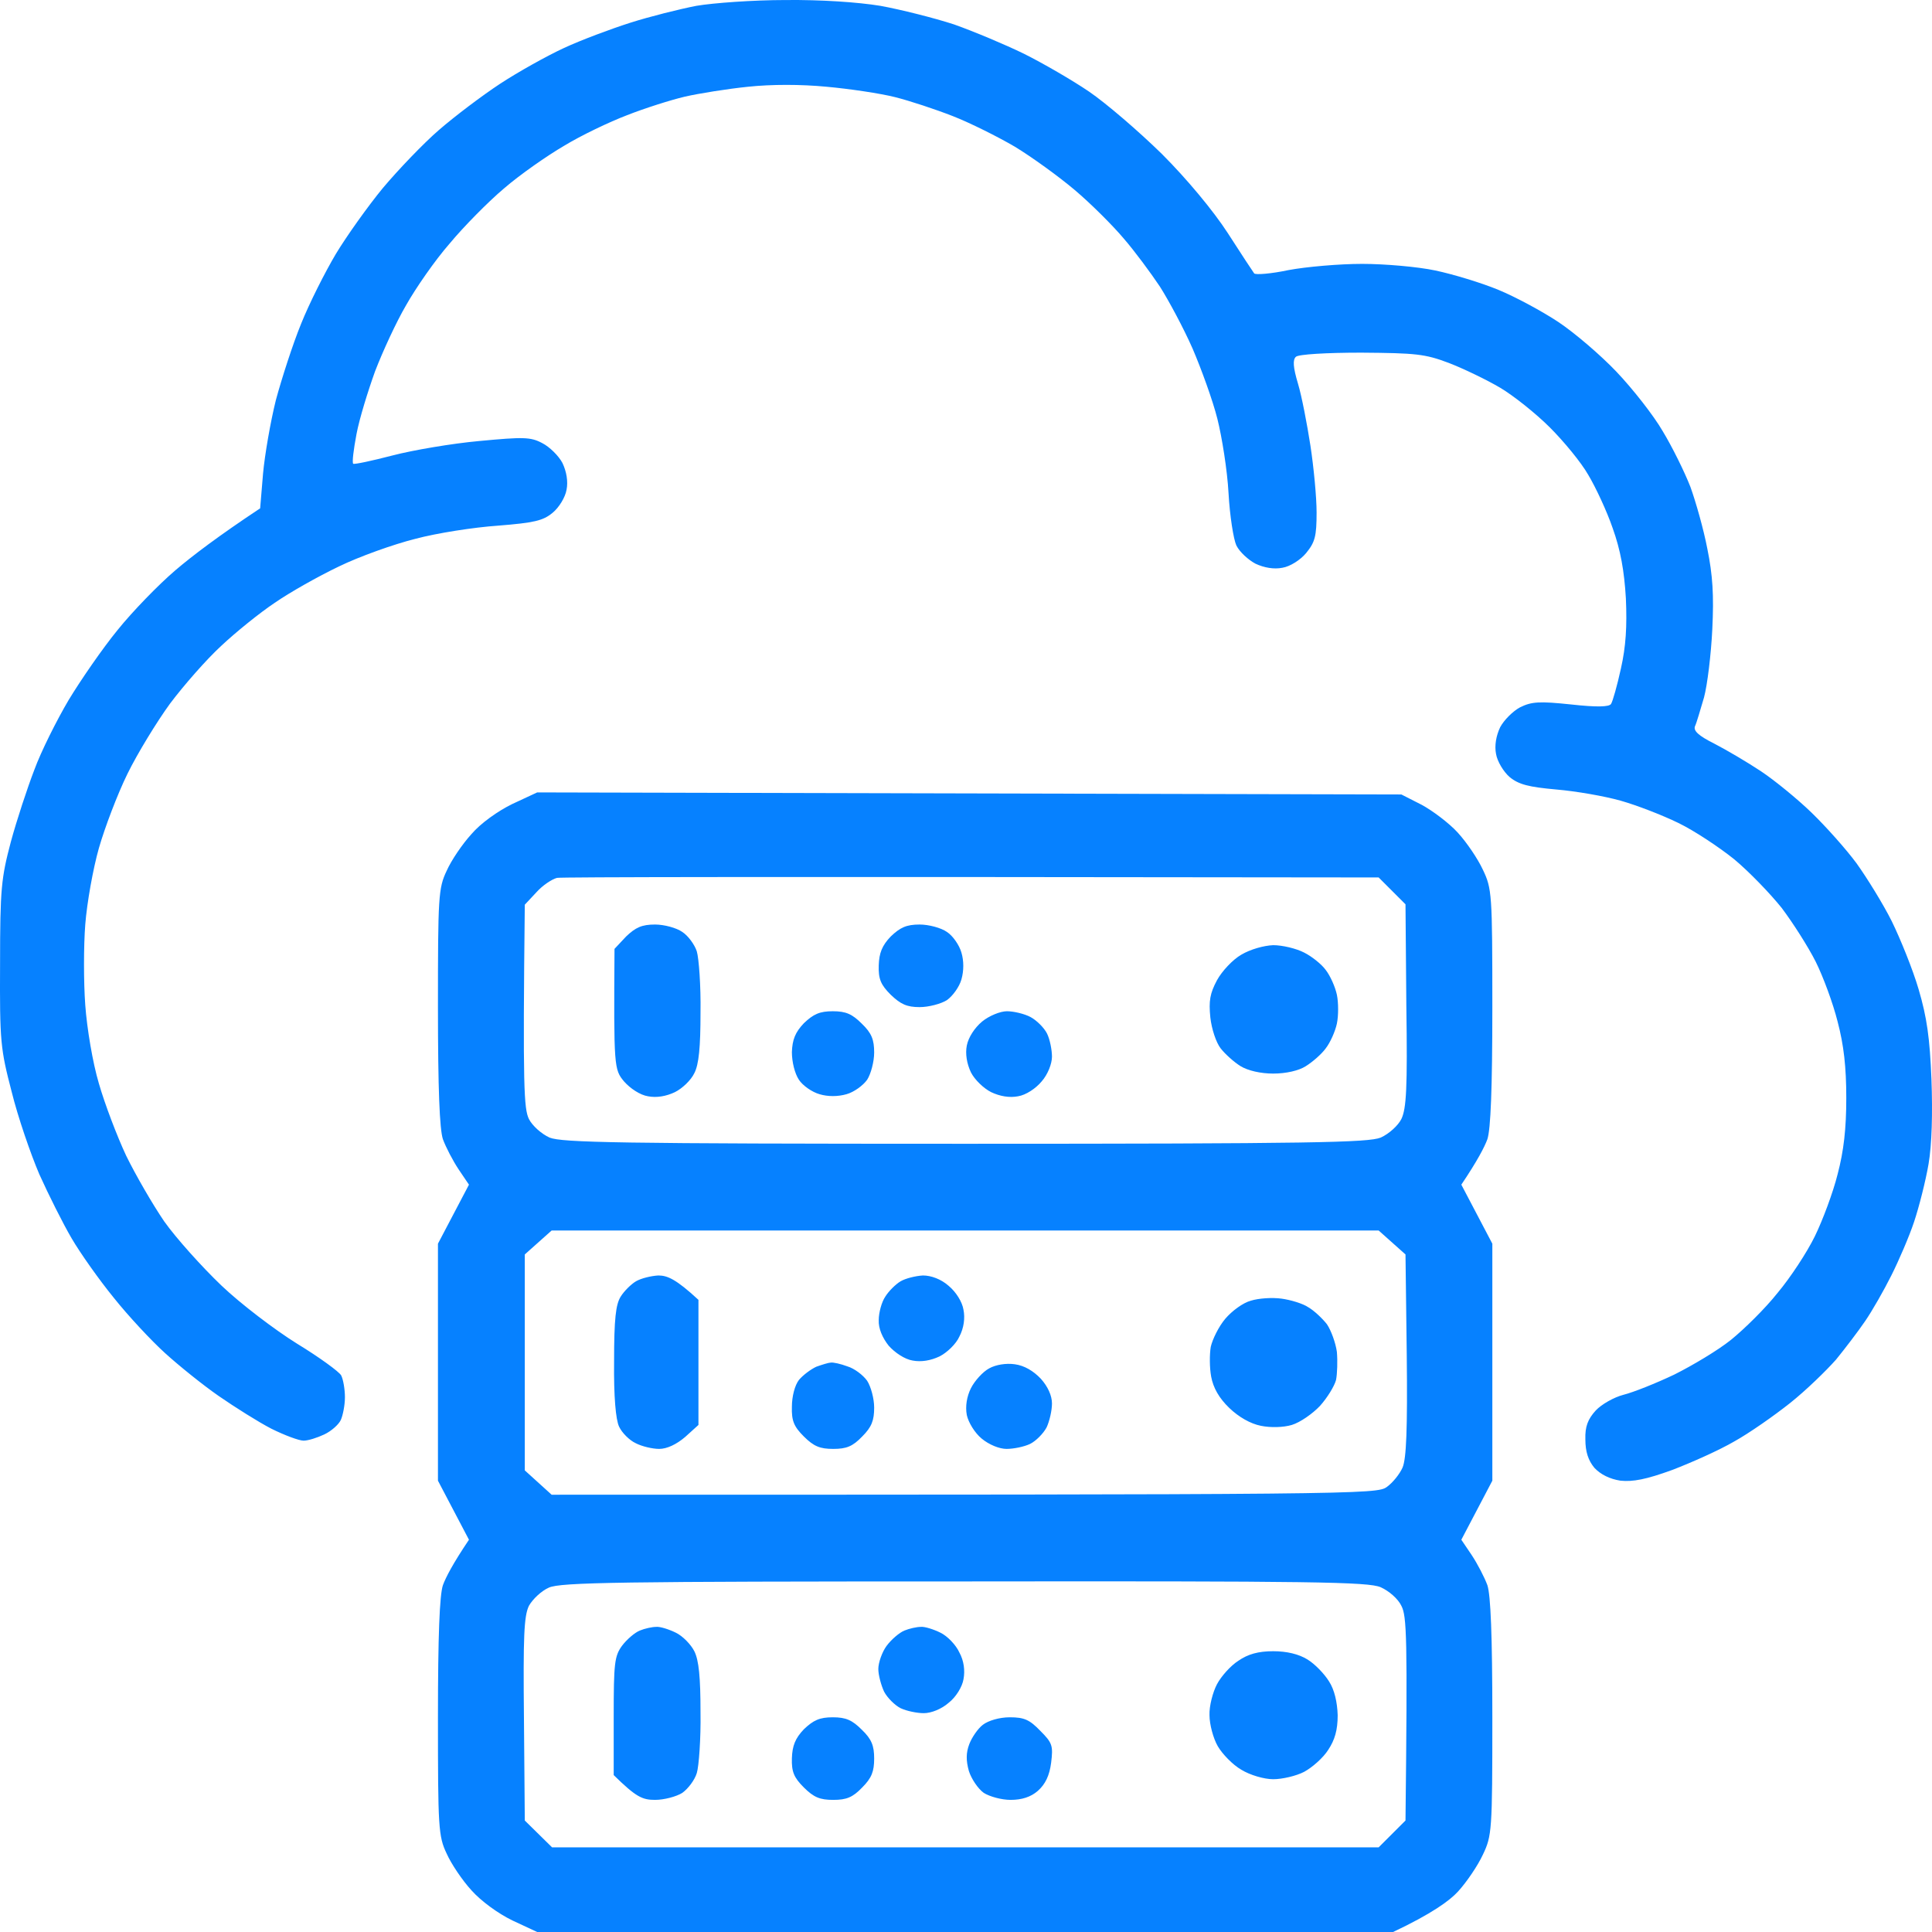 <svg width="60" height="60" viewBox="0 0 60 60" fill="none" xmlns="http://www.w3.org/2000/svg">
<path fill-rule="evenodd" clip-rule="evenodd" d="M24.388 0.001C25.492 -0.011 26.635 0.066 27.341 0.181C27.97 0.296 28.998 0.553 29.627 0.758C30.243 0.976 31.219 1.386 31.797 1.668C32.388 1.963 33.299 2.489 33.826 2.848C34.352 3.207 35.367 4.079 36.086 4.784C36.856 5.554 37.678 6.541 38.127 7.234C38.538 7.875 38.911 8.439 38.949 8.49C38.988 8.541 39.476 8.503 40.015 8.388C40.567 8.285 41.595 8.195 42.301 8.195C43.007 8.195 44.034 8.285 44.574 8.4C45.126 8.516 46.012 8.785 46.538 9.003C47.065 9.221 47.9 9.67 48.4 10.003C48.901 10.337 49.71 11.029 50.198 11.542C50.699 12.068 51.354 12.901 51.636 13.389C51.932 13.876 52.317 14.658 52.497 15.12C52.664 15.581 52.908 16.44 53.023 17.043C53.19 17.864 53.229 18.479 53.177 19.544C53.139 20.326 53.023 21.275 52.92 21.659C52.805 22.044 52.689 22.454 52.638 22.557C52.587 22.698 52.754 22.852 53.242 23.096C53.614 23.288 54.269 23.673 54.693 23.955C55.116 24.237 55.822 24.814 56.259 25.237C56.709 25.673 57.338 26.378 57.659 26.814C57.98 27.263 58.481 28.071 58.75 28.609C59.02 29.161 59.405 30.11 59.585 30.725C59.842 31.597 59.932 32.238 59.983 33.521C60.022 34.572 59.996 35.547 59.893 36.149C59.803 36.675 59.598 37.483 59.444 37.944C59.29 38.406 58.969 39.15 58.737 39.611C58.506 40.073 58.147 40.702 57.928 41.022C57.71 41.343 57.299 41.881 57.017 42.227C56.721 42.561 56.092 43.176 55.591 43.574C55.091 43.971 54.32 44.51 53.858 44.766C53.395 45.036 52.535 45.42 51.932 45.651C51.123 45.946 50.712 46.023 50.327 45.984C49.993 45.933 49.71 45.792 49.517 45.587C49.325 45.356 49.235 45.087 49.235 44.702C49.222 44.305 49.312 44.074 49.556 43.805C49.736 43.612 50.121 43.394 50.416 43.317C50.725 43.24 51.431 42.958 51.996 42.689C52.561 42.407 53.357 41.932 53.755 41.612C54.166 41.279 54.821 40.637 55.206 40.15C55.604 39.676 56.118 38.893 56.362 38.393C56.606 37.893 56.927 37.034 57.068 36.47C57.261 35.739 57.338 35.047 57.338 34.098C57.338 33.136 57.261 32.456 57.068 31.725C56.927 31.161 56.619 30.328 56.388 29.866C56.156 29.404 55.681 28.661 55.334 28.199C54.975 27.75 54.32 27.071 53.858 26.686C53.395 26.314 52.625 25.801 52.124 25.558C51.623 25.314 50.827 25.006 50.327 24.865C49.826 24.724 48.94 24.57 48.336 24.519C47.476 24.442 47.168 24.365 46.885 24.134C46.693 23.968 46.5 23.647 46.461 23.416C46.41 23.16 46.461 22.852 46.59 22.583C46.705 22.365 46.988 22.082 47.206 21.967C47.566 21.788 47.81 21.775 48.786 21.877C49.595 21.967 49.967 21.954 50.031 21.864C50.083 21.788 50.224 21.288 50.339 20.762C50.493 20.082 50.532 19.454 50.493 18.582C50.442 17.723 50.327 17.082 50.083 16.402C49.903 15.876 49.556 15.133 49.325 14.748C49.107 14.363 48.567 13.709 48.131 13.273C47.694 12.837 47.001 12.286 46.59 12.042C46.179 11.799 45.46 11.452 44.998 11.273C44.253 10.991 43.97 10.965 42.275 10.952C41.197 10.952 40.323 11.004 40.246 11.08C40.144 11.17 40.156 11.401 40.31 11.914C40.426 12.299 40.593 13.171 40.696 13.837C40.798 14.504 40.888 15.44 40.888 15.915C40.888 16.658 40.837 16.838 40.567 17.171C40.388 17.389 40.066 17.595 39.823 17.633C39.566 17.684 39.258 17.633 38.988 17.505C38.77 17.389 38.5 17.146 38.397 16.941C38.307 16.748 38.192 16.017 38.153 15.312C38.115 14.607 37.948 13.568 37.806 13.004C37.665 12.44 37.306 11.452 37.036 10.824C36.754 10.183 36.291 9.324 36.022 8.901C35.739 8.477 35.238 7.798 34.892 7.4C34.558 7.003 33.877 6.323 33.376 5.9C32.876 5.477 32.041 4.874 31.514 4.554C30.988 4.246 30.115 3.81 29.588 3.605C29.062 3.399 28.253 3.13 27.791 3.015C27.328 2.899 26.378 2.758 25.672 2.694C24.863 2.617 23.964 2.617 23.232 2.694C22.603 2.758 21.717 2.899 21.267 3.002C20.831 3.105 20.022 3.361 19.47 3.579C18.93 3.784 18.044 4.207 17.518 4.528C16.991 4.836 16.144 5.426 15.656 5.849C15.168 6.259 14.397 7.041 13.961 7.567C13.511 8.08 12.908 8.952 12.612 9.478C12.304 10.003 11.88 10.927 11.649 11.529C11.431 12.132 11.161 13.004 11.072 13.478C10.982 13.953 10.93 14.363 10.969 14.402C11.007 14.427 11.547 14.312 12.189 14.145C12.831 13.978 14.038 13.773 14.885 13.696C16.246 13.568 16.477 13.568 16.837 13.76C17.068 13.876 17.351 14.158 17.466 14.376C17.595 14.645 17.646 14.953 17.595 15.209C17.556 15.44 17.364 15.761 17.158 15.928C16.863 16.171 16.593 16.235 15.463 16.325C14.718 16.376 13.563 16.556 12.895 16.735C12.227 16.902 11.149 17.287 10.519 17.595C9.877 17.902 8.991 18.402 8.529 18.723C8.067 19.031 7.322 19.633 6.872 20.056C6.41 20.48 5.704 21.288 5.28 21.852C4.869 22.416 4.266 23.403 3.958 24.032C3.649 24.66 3.251 25.711 3.071 26.34C2.892 26.968 2.699 28.045 2.648 28.712C2.596 29.379 2.596 30.507 2.648 31.212C2.699 31.931 2.879 33.008 3.071 33.649C3.251 34.277 3.636 35.29 3.919 35.893C4.214 36.495 4.741 37.406 5.1 37.932C5.473 38.457 6.269 39.342 6.872 39.919C7.476 40.496 8.542 41.304 9.222 41.727C9.916 42.15 10.532 42.599 10.596 42.715C10.661 42.843 10.712 43.151 10.712 43.394C10.712 43.638 10.648 43.959 10.584 44.099C10.519 44.241 10.288 44.446 10.07 44.548C9.852 44.651 9.569 44.741 9.428 44.741C9.287 44.741 8.837 44.574 8.426 44.369C8.028 44.164 7.296 43.702 6.795 43.356C6.295 43.01 5.55 42.407 5.126 42.022C4.702 41.638 3.983 40.868 3.534 40.304C3.084 39.753 2.494 38.919 2.224 38.457C1.954 37.996 1.505 37.098 1.222 36.47C0.953 35.842 0.555 34.688 0.362 33.905C0.015 32.572 -0.01 32.354 0.002 29.93C0.002 27.596 0.041 27.263 0.336 26.147C0.516 25.481 0.85 24.468 1.068 23.903C1.274 23.339 1.762 22.365 2.134 21.736C2.506 21.121 3.187 20.133 3.649 19.569C4.112 18.992 4.921 18.159 5.447 17.71C5.974 17.261 6.783 16.646 8.079 15.787L8.169 14.709C8.221 14.132 8.401 13.094 8.567 12.427C8.747 11.76 9.094 10.683 9.351 10.055C9.608 9.413 10.095 8.452 10.429 7.888C10.763 7.336 11.418 6.413 11.893 5.836C12.368 5.272 13.152 4.451 13.627 4.041C14.115 3.617 14.962 2.976 15.527 2.604C16.092 2.233 16.991 1.732 17.518 1.489C18.044 1.245 18.969 0.899 19.572 0.707C20.176 0.514 21.1 0.283 21.627 0.181C22.153 0.091 23.399 0.001 24.388 0.001ZM16.683 24.609L43.521 24.673L44.15 24.993C44.484 25.173 44.998 25.558 45.267 25.852C45.55 26.16 45.896 26.673 46.05 27.006C46.333 27.596 46.346 27.75 46.346 31.277C46.346 33.816 46.294 35.072 46.192 35.38C46.102 35.624 45.883 36.047 45.383 36.791L46.346 38.624V45.984L45.383 47.818L45.704 48.293C45.883 48.562 46.102 48.985 46.192 49.229C46.294 49.536 46.346 50.793 46.346 53.332C46.346 56.858 46.333 57.012 46.05 57.602C45.896 57.935 45.55 58.448 45.28 58.743C45.023 59.026 44.458 59.436 43.264 60H16.683L15.912 59.641C15.463 59.423 14.937 59.038 14.641 58.705C14.359 58.397 14.012 57.884 13.871 57.564C13.614 57.025 13.601 56.756 13.601 53.332C13.601 50.793 13.652 49.536 13.755 49.229C13.845 48.985 14.063 48.562 14.564 47.818L13.601 45.984V38.624L14.564 36.791L14.243 36.316C14.063 36.047 13.845 35.624 13.755 35.38C13.652 35.072 13.601 33.816 13.601 31.277C13.601 27.853 13.614 27.584 13.871 27.045C14.012 26.724 14.359 26.212 14.641 25.904C14.924 25.57 15.463 25.186 15.912 24.968L16.683 24.609ZM16.657 27.712L16.298 28.096C16.234 33.803 16.272 34.431 16.426 34.752C16.529 34.957 16.811 35.213 17.068 35.329C17.453 35.483 19.187 35.521 29.974 35.521C40.76 35.521 42.493 35.483 42.879 35.329C43.136 35.213 43.418 34.957 43.521 34.752C43.675 34.431 43.713 33.803 43.675 31.225L43.649 28.084L42.815 27.25C23.258 27.224 17.453 27.237 17.299 27.263C17.145 27.302 16.85 27.494 16.657 27.712ZM16.298 38.958V45.664L17.132 46.42C42.275 46.42 42.763 46.408 43.071 46.177C43.251 46.049 43.469 45.779 43.559 45.574C43.675 45.292 43.713 44.407 43.688 42.074L43.649 38.958L42.815 38.214H17.132L16.298 38.958ZM16.426 49.87C16.272 50.19 16.246 50.819 16.272 53.396L16.298 56.538L17.145 57.371H42.815L43.649 56.538C43.713 50.819 43.688 50.19 43.521 49.87C43.418 49.652 43.136 49.408 42.879 49.293C42.493 49.126 40.773 49.1 29.948 49.113C19.277 49.113 17.402 49.139 17.043 49.306C16.811 49.408 16.542 49.665 16.426 49.87ZM20.343 28.712C20.625 28.712 21.01 28.815 21.19 28.943C21.37 29.058 21.575 29.34 21.64 29.546C21.704 29.764 21.768 30.61 21.755 31.443C21.755 32.52 21.704 33.059 21.563 33.328C21.46 33.546 21.19 33.803 20.959 33.918C20.689 34.046 20.394 34.098 20.124 34.046C19.88 34.008 19.572 33.803 19.38 33.585C19.071 33.213 19.059 33.149 19.084 29.468L19.444 29.084C19.739 28.802 19.932 28.712 20.343 28.712ZM28.561 28.712C28.843 28.712 29.229 28.815 29.409 28.943C29.588 29.058 29.794 29.353 29.858 29.584C29.935 29.84 29.935 30.148 29.858 30.417C29.794 30.648 29.588 30.93 29.409 31.059C29.229 31.174 28.843 31.277 28.561 31.277C28.163 31.277 27.97 31.187 27.662 30.892C27.354 30.584 27.277 30.405 27.29 29.982C27.302 29.597 27.392 29.366 27.662 29.084C27.957 28.802 28.15 28.712 28.561 28.712ZM39.54 29.353C39.823 29.353 40.259 29.456 40.503 29.584C40.734 29.699 41.042 29.943 41.171 30.122C41.312 30.302 41.466 30.648 41.518 30.892C41.569 31.136 41.569 31.546 41.518 31.79C41.466 32.033 41.312 32.379 41.171 32.559C41.042 32.738 40.76 32.982 40.554 33.11C40.336 33.251 39.938 33.341 39.54 33.341C39.155 33.341 38.757 33.251 38.526 33.11C38.32 32.982 38.05 32.738 37.909 32.559C37.768 32.379 37.627 31.956 37.588 31.597C37.537 31.084 37.575 30.853 37.794 30.443C37.948 30.161 38.282 29.802 38.551 29.648C38.834 29.481 39.245 29.366 39.54 29.353ZM25.864 31.405C26.275 31.405 26.468 31.495 26.763 31.79C27.071 32.084 27.148 32.29 27.148 32.687C27.148 32.969 27.046 33.354 26.93 33.533C26.802 33.713 26.519 33.918 26.288 33.982C26.018 34.059 25.71 34.059 25.453 33.982C25.222 33.918 24.927 33.713 24.811 33.533C24.683 33.341 24.593 32.982 24.593 32.674C24.606 32.29 24.696 32.059 24.965 31.777C25.261 31.495 25.453 31.405 25.864 31.405ZM31.27 31.405C31.476 31.405 31.81 31.482 32.002 31.584C32.195 31.687 32.426 31.918 32.516 32.097C32.606 32.277 32.67 32.61 32.67 32.815C32.67 33.033 32.542 33.367 32.349 33.585C32.169 33.803 31.861 34.008 31.617 34.046C31.348 34.098 31.052 34.046 30.782 33.918C30.551 33.803 30.269 33.533 30.153 33.303C30.025 33.033 29.974 32.726 30.025 32.469C30.076 32.213 30.269 31.918 30.5 31.725C30.718 31.546 31.065 31.405 31.27 31.405ZM20.445 39.611C20.728 39.611 20.998 39.727 21.691 40.368V44.253L21.28 44.625C21.01 44.856 20.715 44.997 20.471 44.997C20.266 44.997 19.932 44.92 19.739 44.818C19.547 44.728 19.315 44.497 19.226 44.305C19.123 44.087 19.059 43.382 19.071 42.279C19.071 40.958 19.123 40.509 19.277 40.266C19.38 40.099 19.598 39.881 19.752 39.791C19.906 39.701 20.214 39.624 20.445 39.611ZM28.664 39.611C28.921 39.611 29.229 39.727 29.46 39.932C29.691 40.124 29.884 40.432 29.922 40.676C29.974 40.932 29.935 41.24 29.794 41.509C29.691 41.74 29.409 42.009 29.177 42.125C28.908 42.253 28.612 42.304 28.343 42.253C28.099 42.215 27.791 42.009 27.598 41.791C27.405 41.548 27.277 41.253 27.29 40.996C27.29 40.766 27.38 40.432 27.495 40.266C27.598 40.099 27.816 39.881 27.97 39.791C28.124 39.701 28.433 39.624 28.664 39.611ZM39.797 40.33C40.079 40.368 40.465 40.483 40.632 40.599C40.811 40.702 41.068 40.945 41.209 41.125C41.338 41.317 41.479 41.702 41.518 41.984C41.543 42.266 41.53 42.663 41.492 42.856C41.441 43.048 41.222 43.407 40.991 43.664C40.76 43.907 40.375 44.176 40.118 44.253C39.861 44.33 39.463 44.343 39.155 44.279C38.834 44.215 38.474 44.01 38.179 43.728C37.858 43.42 37.678 43.099 37.614 42.753C37.562 42.471 37.562 42.061 37.601 41.83C37.652 41.599 37.845 41.202 38.05 40.958C38.256 40.714 38.603 40.458 38.847 40.394C39.091 40.317 39.514 40.291 39.797 40.33ZM25.8 42.317C25.877 42.304 26.108 42.356 26.314 42.433C26.532 42.497 26.802 42.702 26.93 42.881C27.046 43.061 27.148 43.433 27.148 43.715C27.148 44.112 27.071 44.318 26.776 44.612C26.481 44.92 26.288 44.997 25.877 44.997C25.466 44.997 25.274 44.92 24.965 44.612C24.657 44.305 24.58 44.125 24.593 43.689C24.593 43.369 24.683 43.022 24.811 42.856C24.94 42.702 25.184 42.522 25.351 42.445C25.53 42.381 25.736 42.317 25.8 42.317ZM31.514 42.368C31.81 42.407 32.092 42.574 32.323 42.817C32.542 43.061 32.67 43.343 32.67 43.587C32.67 43.805 32.593 44.138 32.503 44.33C32.4 44.523 32.169 44.754 31.989 44.843C31.797 44.933 31.476 44.997 31.258 44.997C31.039 44.997 30.718 44.869 30.487 44.677C30.269 44.497 30.076 44.176 30.025 43.946C29.974 43.676 30.025 43.369 30.153 43.112C30.269 42.881 30.526 42.599 30.718 42.497C30.924 42.381 31.245 42.33 31.514 42.368ZM20.381 50.524C20.497 50.511 20.779 50.601 20.985 50.703C21.203 50.806 21.46 51.075 21.563 51.28C21.704 51.562 21.755 52.088 21.755 53.178C21.768 53.999 21.704 54.858 21.64 55.063C21.575 55.281 21.37 55.55 21.19 55.679C21.01 55.794 20.625 55.897 20.343 55.897C19.945 55.897 19.752 55.807 19.059 55.127V53.306C19.059 51.652 19.084 51.434 19.315 51.114C19.47 50.908 19.713 50.703 19.868 50.639C20.022 50.575 20.253 50.524 20.381 50.524ZM28.599 50.524C28.715 50.511 28.998 50.601 29.203 50.703C29.421 50.806 29.691 51.088 29.794 51.319C29.935 51.575 29.974 51.883 29.922 52.152C29.884 52.383 29.691 52.704 29.46 52.883C29.241 53.076 28.921 53.204 28.689 53.204C28.484 53.204 28.163 53.14 27.97 53.05C27.791 52.96 27.559 52.729 27.457 52.537C27.367 52.345 27.277 52.024 27.277 51.832C27.277 51.639 27.392 51.306 27.534 51.114C27.688 50.908 27.932 50.703 28.086 50.639C28.24 50.575 28.471 50.524 28.599 50.524ZM39.54 51.28C39.964 51.28 40.336 51.37 40.606 51.537C40.837 51.678 41.132 51.986 41.274 52.217C41.441 52.473 41.53 52.858 41.543 53.268C41.543 53.73 41.453 54.037 41.248 54.345C41.094 54.589 40.76 54.884 40.503 55.025C40.259 55.153 39.823 55.255 39.54 55.255C39.258 55.255 38.821 55.127 38.551 54.961C38.282 54.807 37.961 54.473 37.819 54.23C37.678 53.986 37.562 53.55 37.562 53.268C37.55 52.986 37.665 52.55 37.794 52.306C37.922 52.063 38.217 51.729 38.461 51.575C38.757 51.37 39.078 51.28 39.54 51.28ZM25.864 53.332C26.275 53.332 26.468 53.422 26.763 53.717C27.071 54.012 27.148 54.217 27.148 54.614C27.148 55.012 27.071 55.217 26.776 55.512C26.481 55.82 26.288 55.897 25.877 55.897C25.466 55.897 25.274 55.82 24.965 55.512C24.657 55.204 24.58 55.025 24.593 54.602C24.606 54.217 24.696 53.986 24.965 53.704C25.261 53.422 25.453 53.332 25.864 53.332ZM31.36 53.332C31.81 53.332 31.977 53.409 32.31 53.755C32.683 54.127 32.709 54.217 32.644 54.743C32.593 55.14 32.465 55.409 32.233 55.615C32.015 55.807 31.733 55.897 31.386 55.897C31.104 55.897 30.731 55.794 30.551 55.679C30.372 55.55 30.166 55.243 30.089 54.999C29.999 54.678 29.999 54.435 30.102 54.166C30.179 53.96 30.372 53.678 30.526 53.563C30.693 53.435 31.039 53.332 31.36 53.332Z" fill="#0681FF"/>
</svg>
